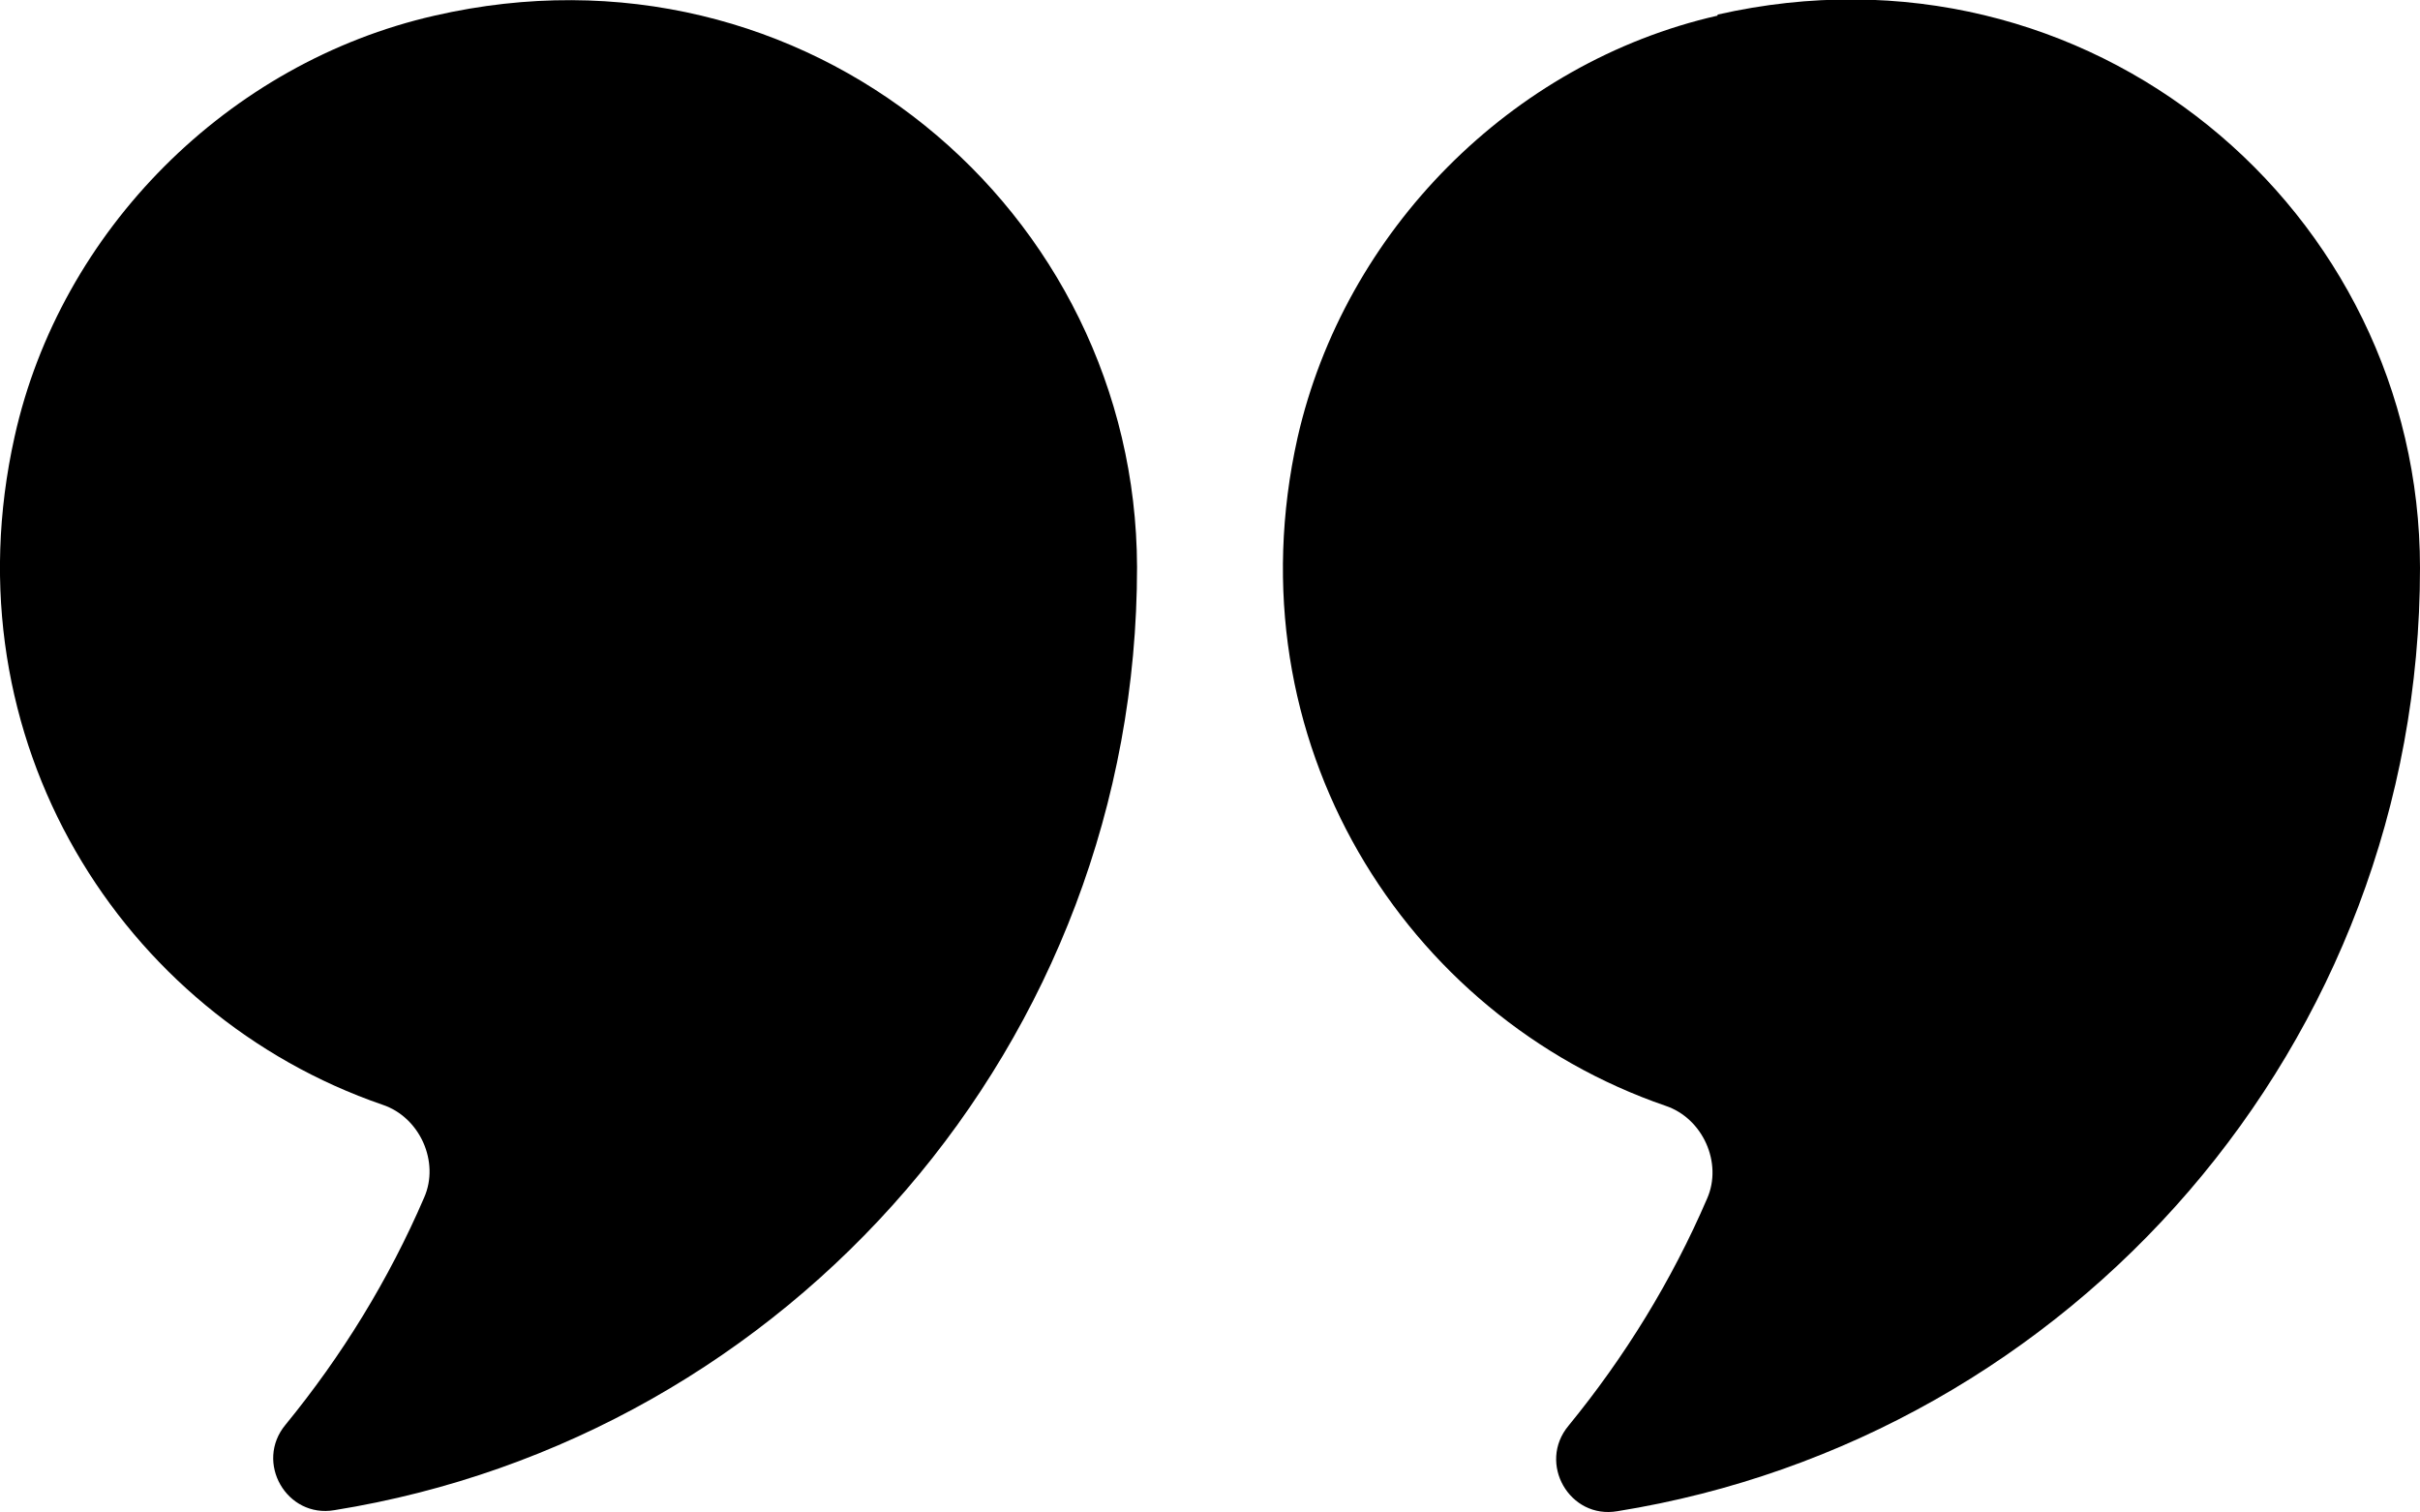 <?xml version="1.0" encoding="UTF-8"?>
<svg id="Calque_2" xmlns="http://www.w3.org/2000/svg" viewBox="0 0 23.22 14.51">
  <g id="Calque_1-2" data-name="Calque_1">
    <g>
      <path d="M4.17.15C2.19.6.58,2.21.14,4.19c-.65,2.91,1.03,5.55,3.53,6.41.36.12.55.55.4.89-.34.79-.79,1.52-1.33,2.18-.3.36.01.9.47.82,4.36-.7,7.7-4.48,7.7-9.05C10.9,2.02,7.74-.67,4.17.15Z"/>
      <path d="M16.48.15c-1.98.45-3.58,2.07-4.03,4.05-.65,2.91,1.03,5.55,3.53,6.41.36.12.55.55.4.89-.34.79-.79,1.52-1.33,2.18-.3.36.01.9.47.82,4.36-.7,7.7-4.48,7.7-9.05,0-3.43-3.17-6.12-6.74-5.31Z"/>
    </g>
  </g>
</svg>
